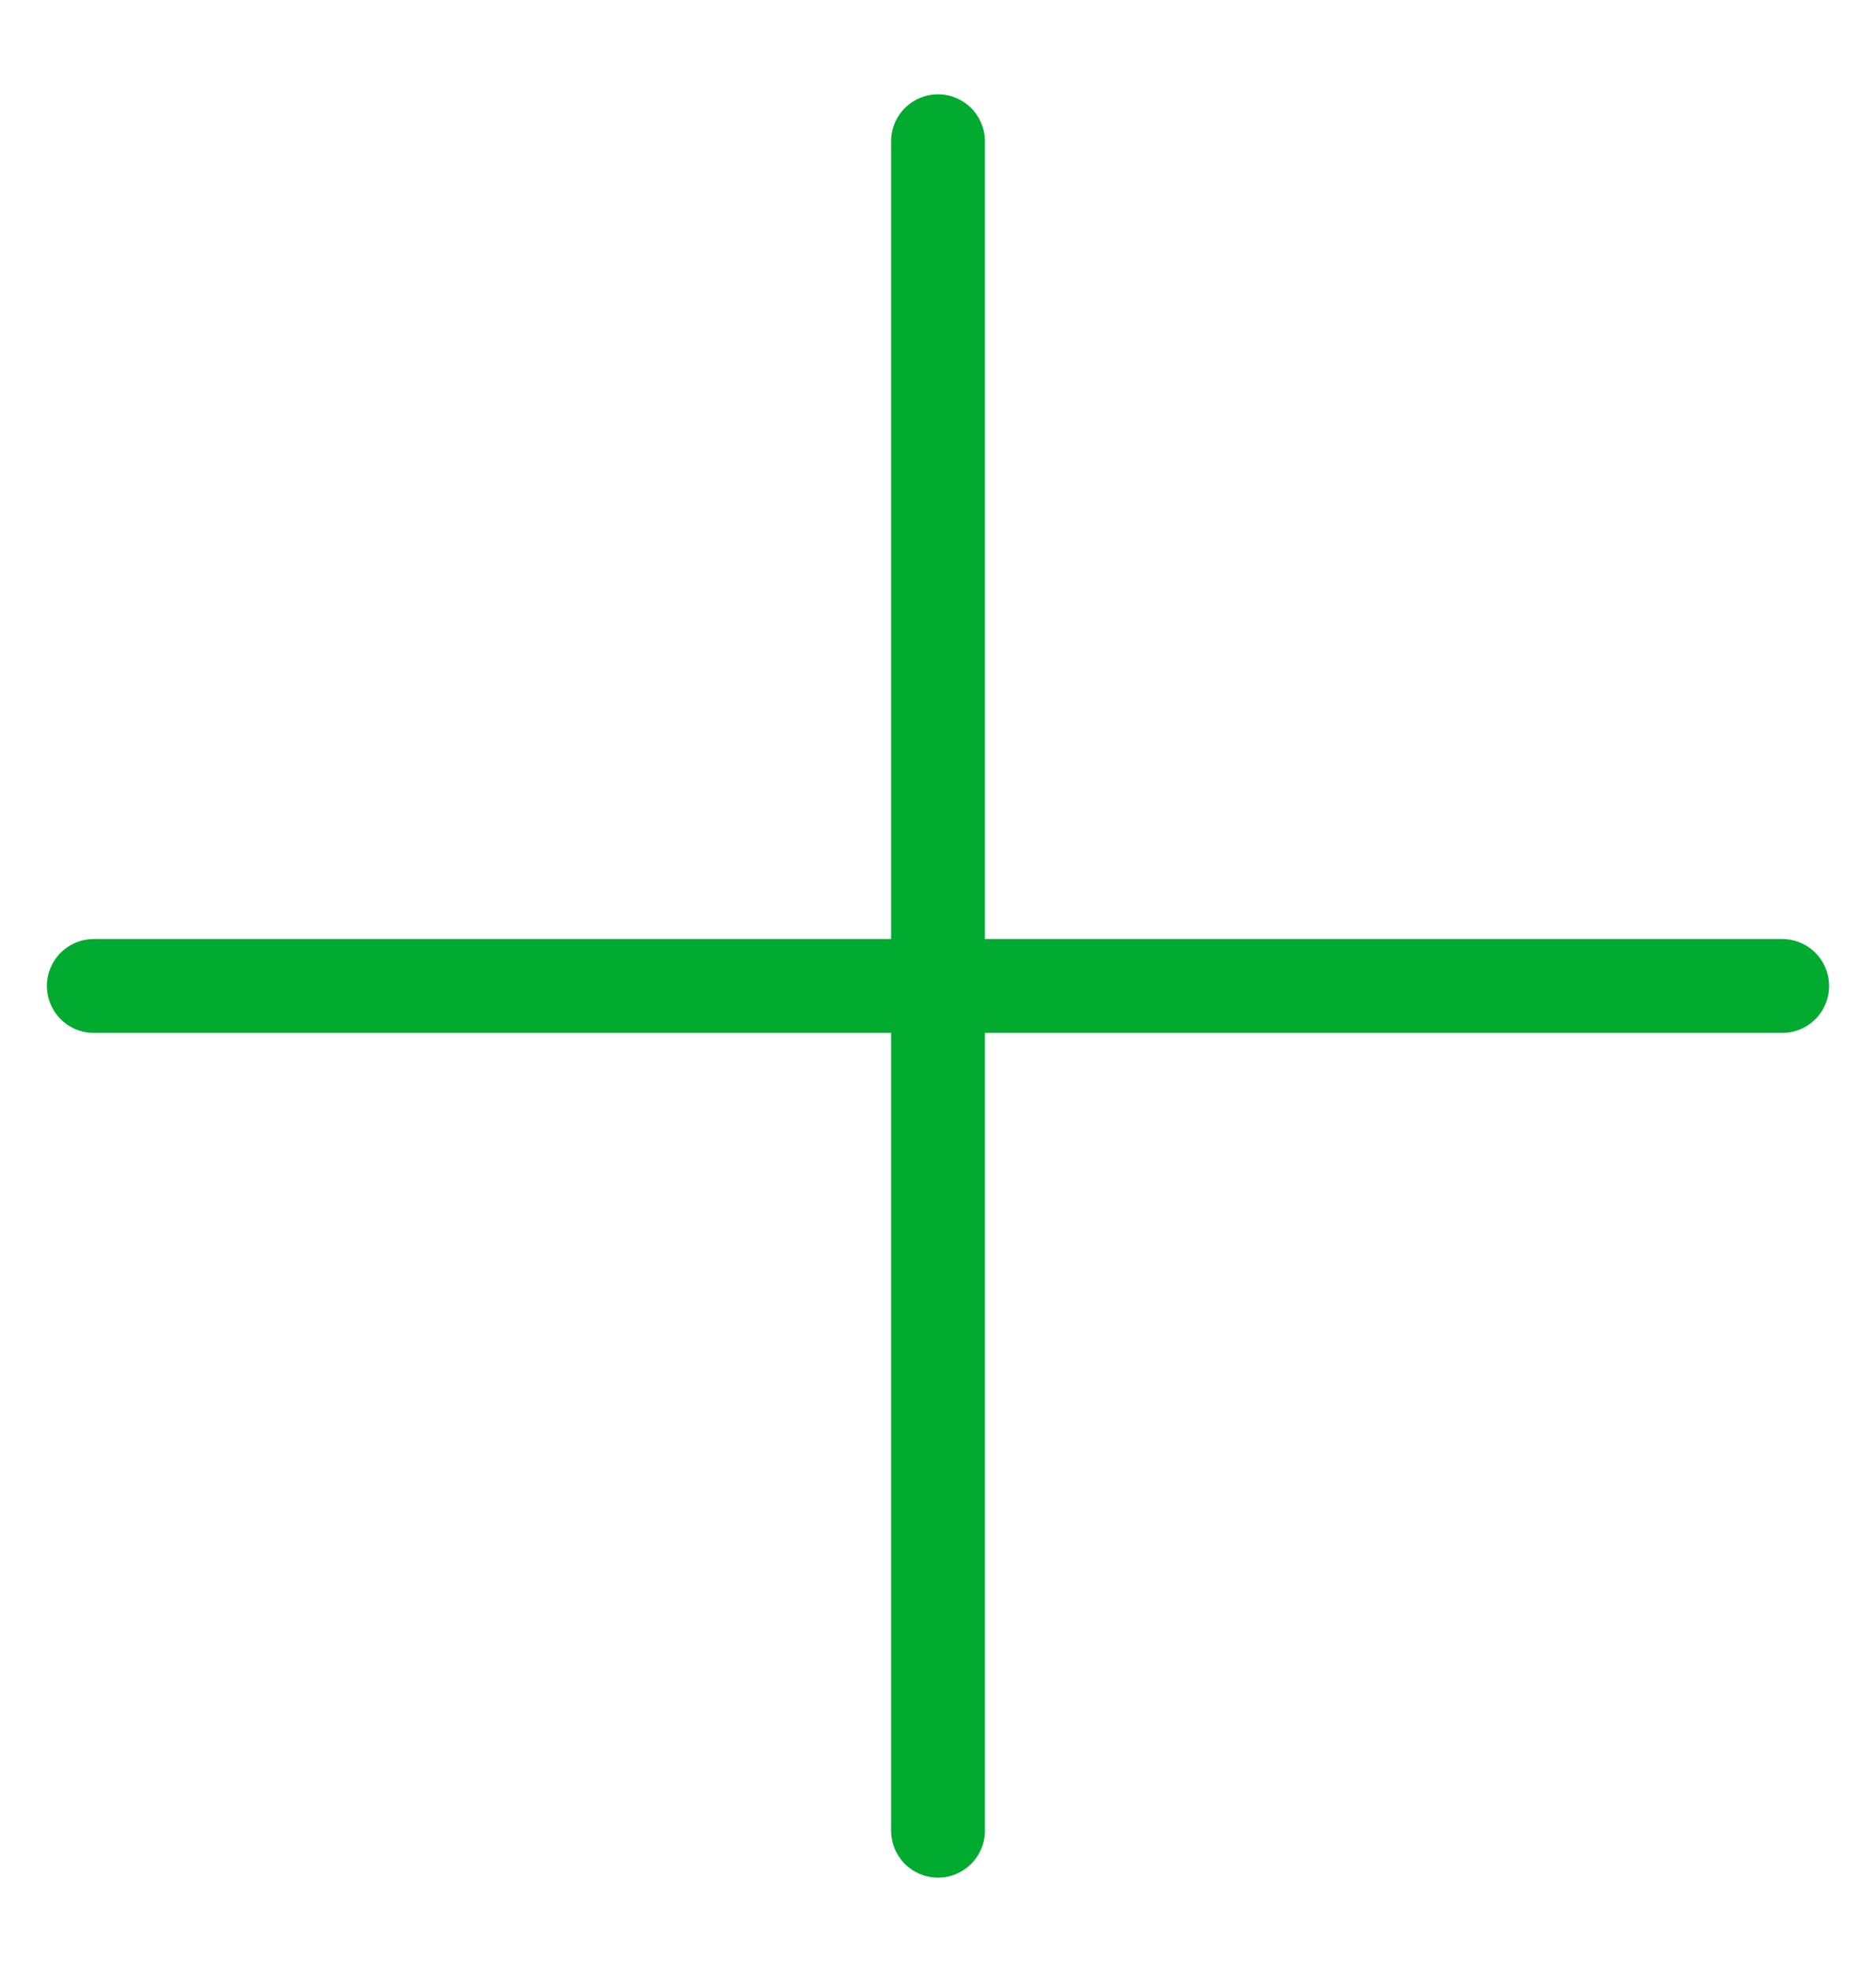 <svg xmlns="http://www.w3.org/2000/svg" width="20" height="21" viewBox="0 0 20 21" fill="none"><path d="M10 1.505L10 19.505" stroke="#00AB30" stroke-linecap="round"></path><path d="M1 10.505L19 10.505" stroke="#00AB30" stroke-linecap="round"></path></svg>